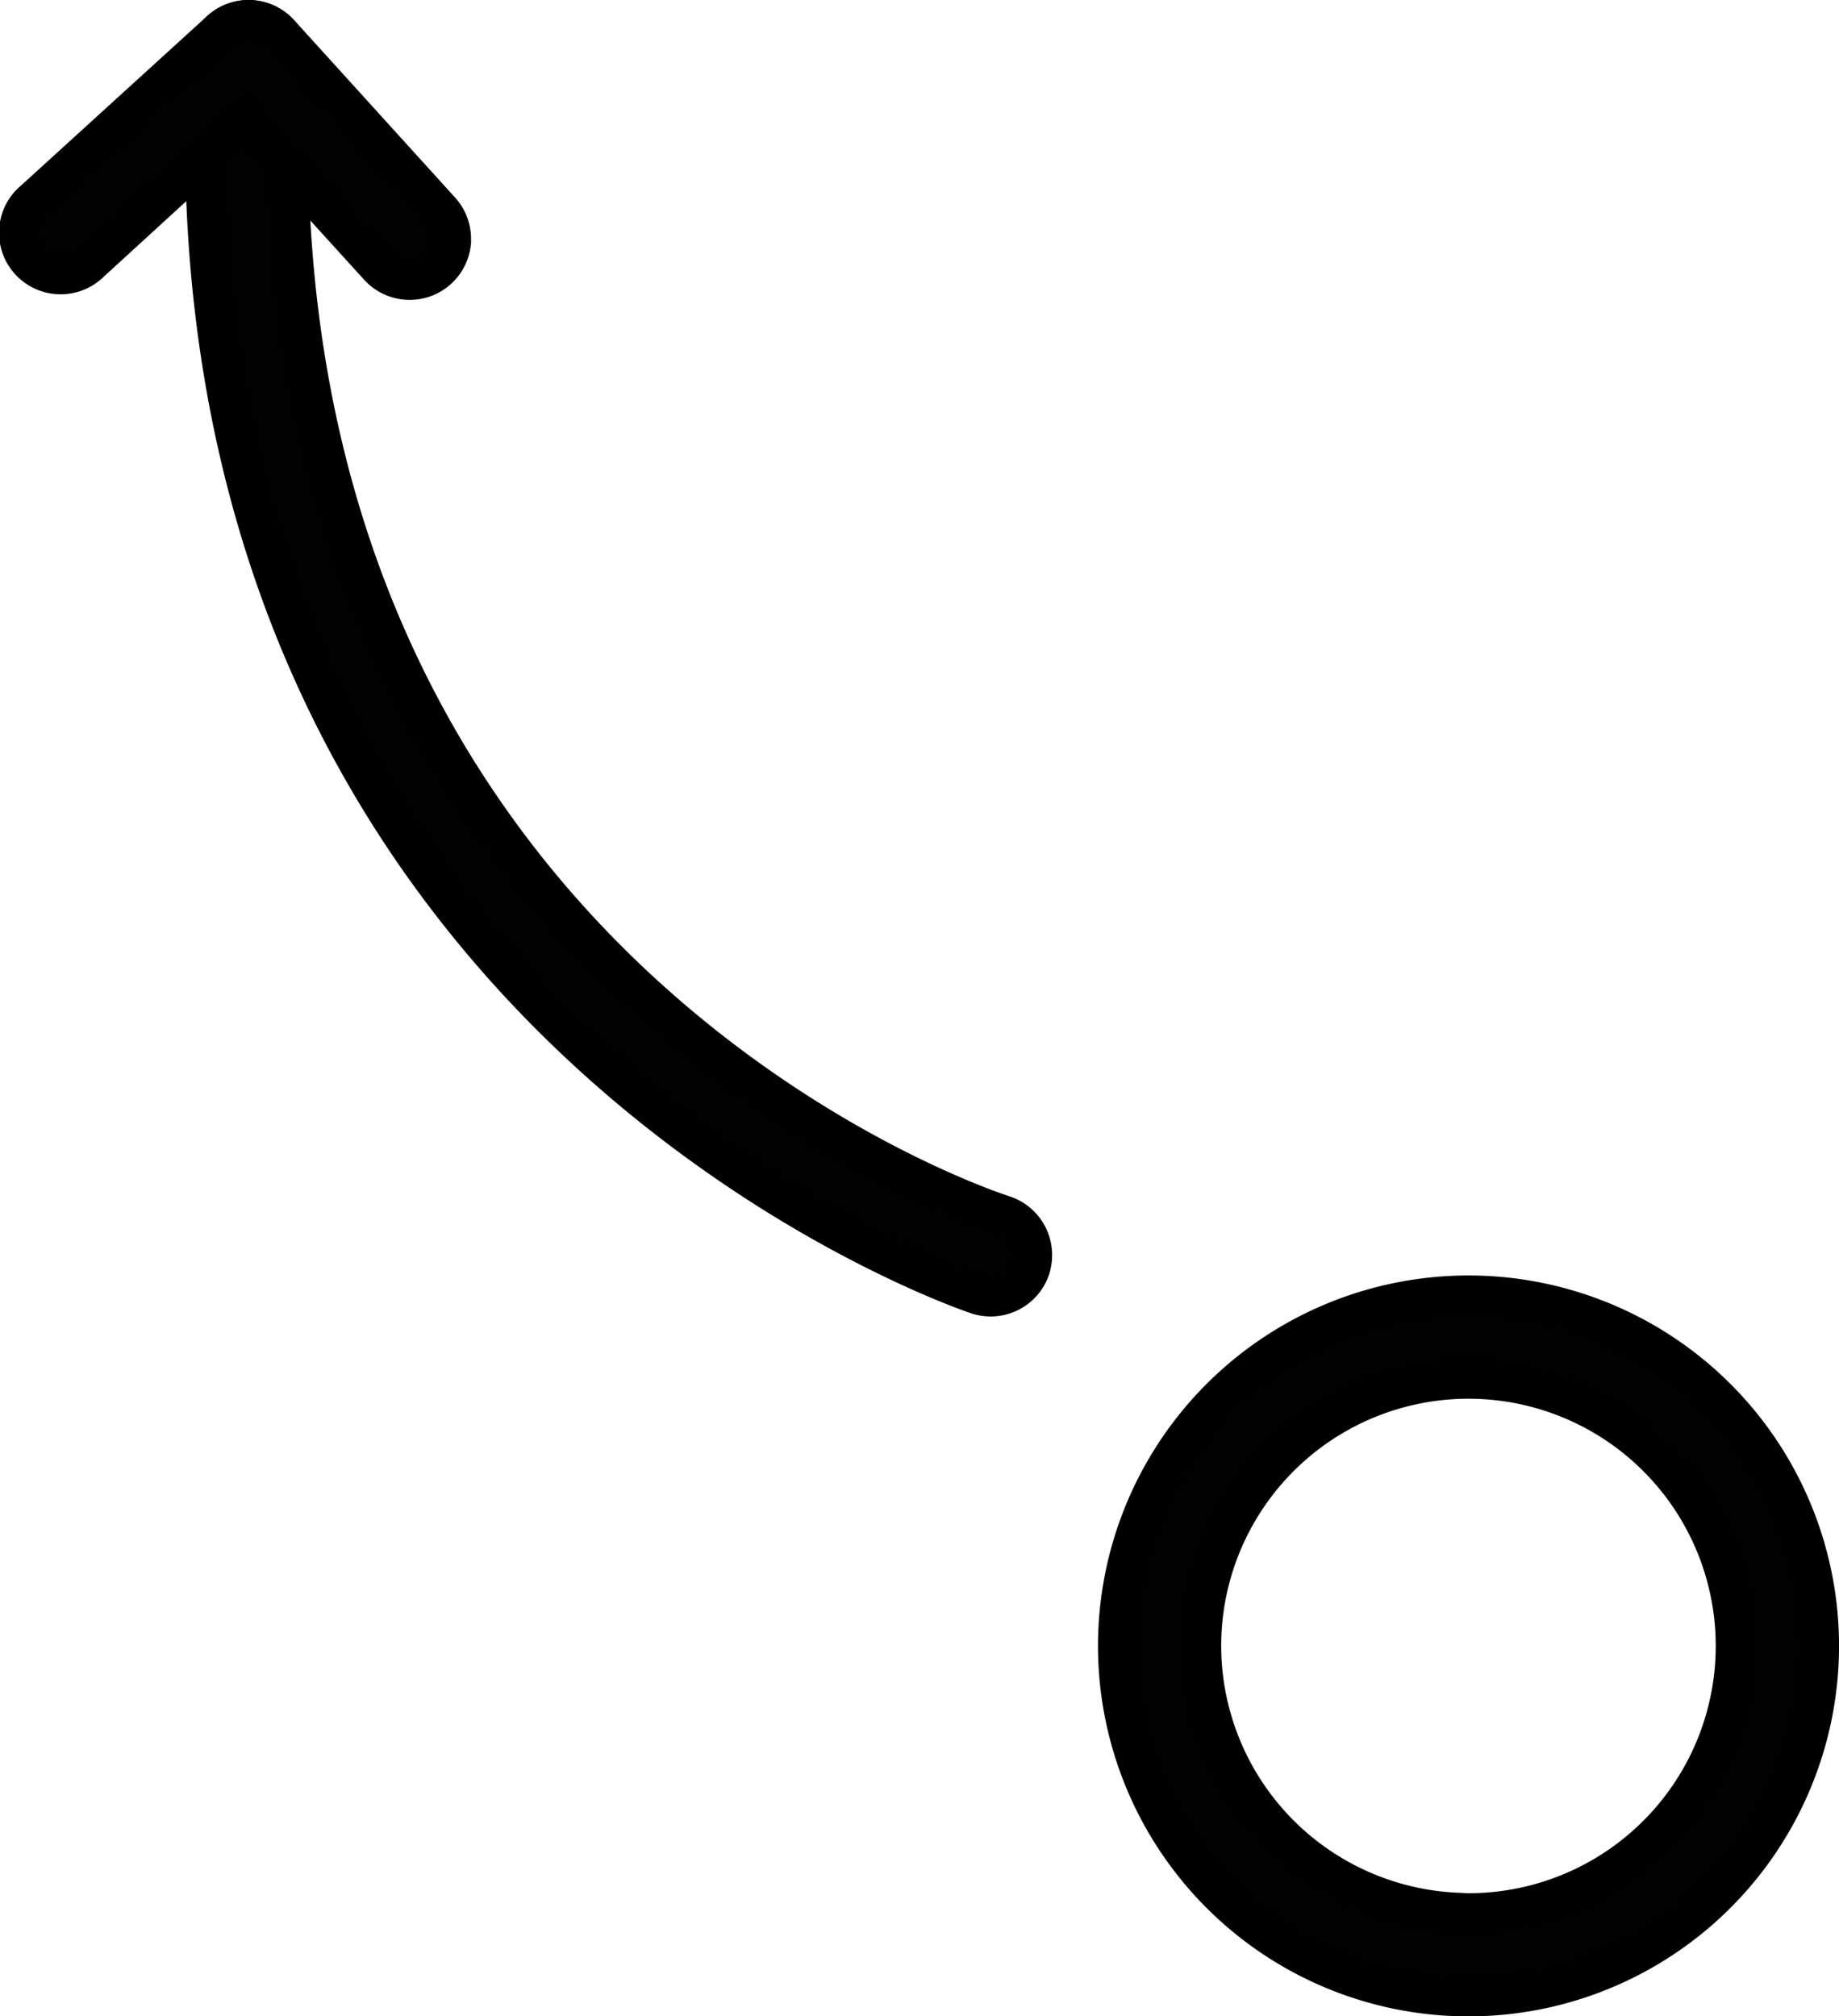 <svg xmlns="http://www.w3.org/2000/svg" viewBox="0 0 138.18 151.51"><defs><style>.cls-1{fill:#010101;stroke:#000;stroke-miterlimit:10;stroke-width:3px;}</style></defs><g id="Layer_2" data-name="Layer 2"><g id="Layer_1-2" data-name="Layer 1"><path class="cls-1" d="M109.07,150a26.34,26.34,0,1,1,27.58-25A26.35,26.35,0,0,1,109.07,150Zm.3-6.25a20.08,20.08,0,1,0-19.09-21A20.09,20.09,0,0,0,109.37,143.73Z"/><path class="cls-1" d="M77.55,94.46a3.13,3.13,0,0,0-2.16-3.13c-2.32-.75-56.85-19.25-53.6-86.55a3.12,3.12,0,1,0-6.24-.3c-3.5,72.18,57.31,92.6,57.92,92.8a3.13,3.13,0,0,0,3.94-2A3.2,3.2,0,0,0,77.55,94.46Z"/><path class="cls-1" d="M33.89,18.1a3.11,3.11,0,0,0-.81-2.25L21,2.53a3.12,3.12,0,0,0-4.42-.22l-14,12.75a3.13,3.13,0,1,0,4.2,4.63L18.46,9l10,11a3.12,3.12,0,0,0,5.44-1.95Z"/></g></g></svg>